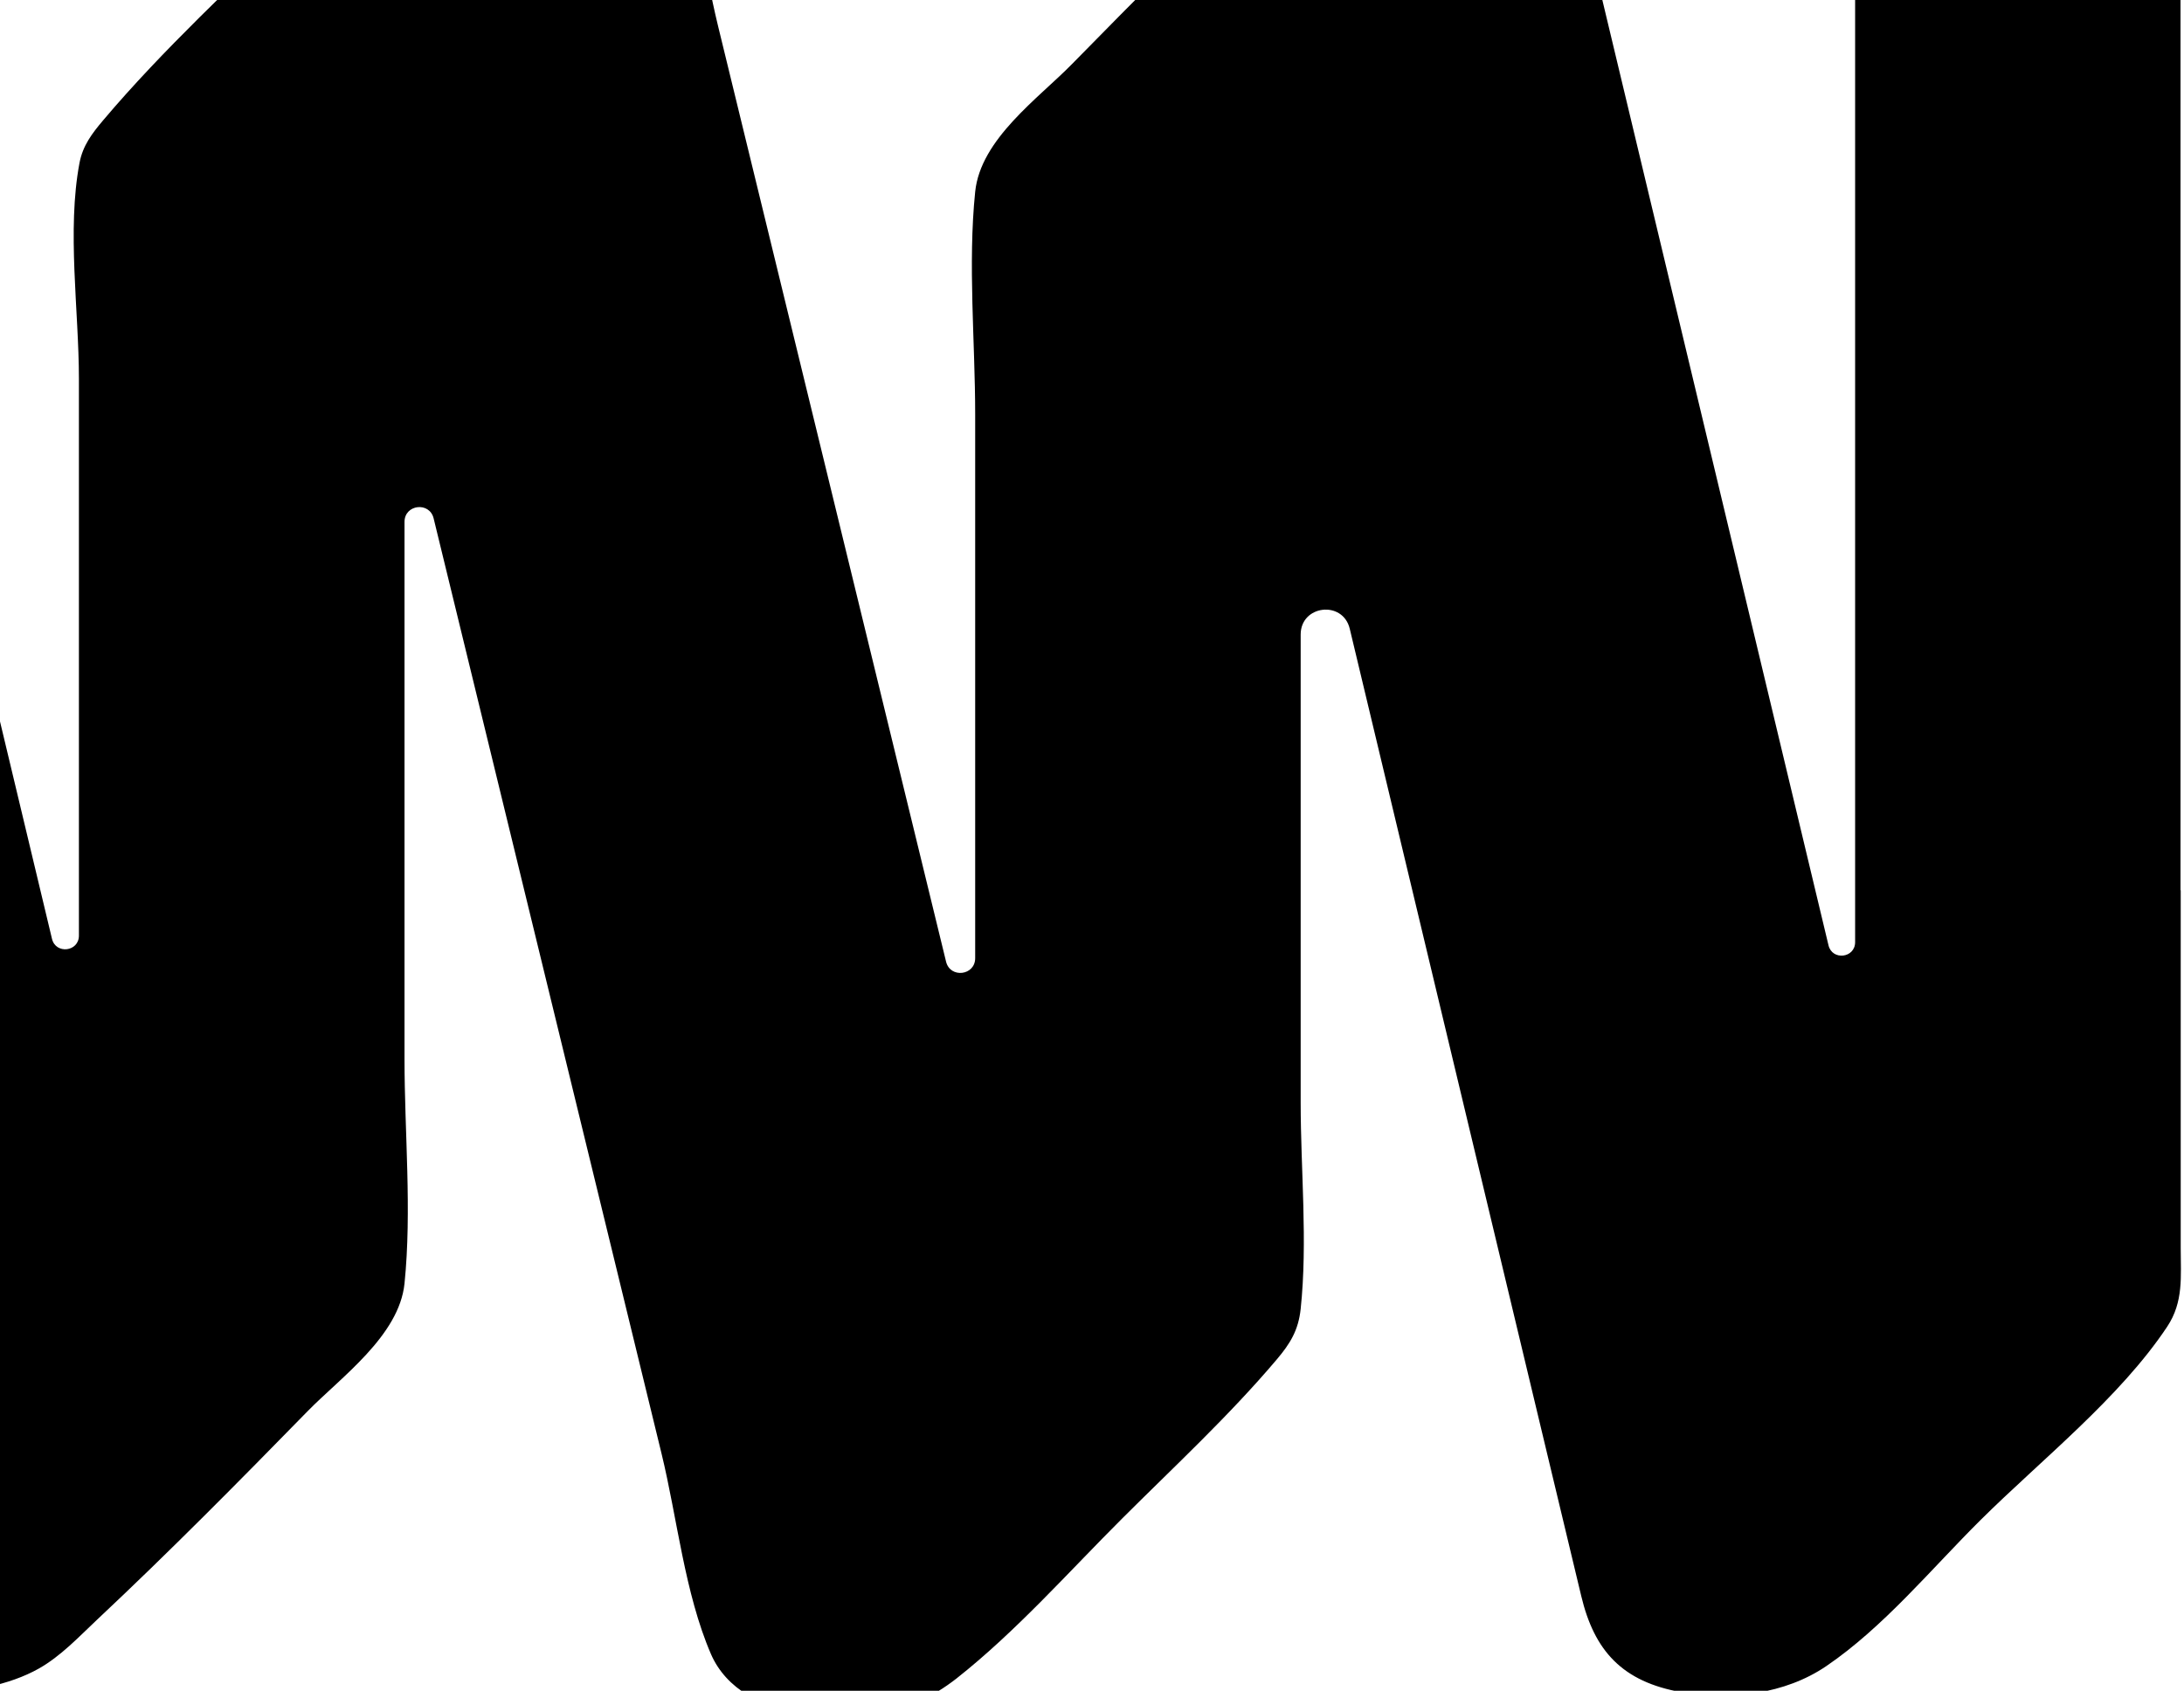<?xml version="1.0" encoding="UTF-8"?> <svg xmlns="http://www.w3.org/2000/svg" viewBox="0 0 580.00 449.09" data-guides="{&quot;vertical&quot;:[],&quot;horizontal&quot;:[]}"><path fill="url(#tSvgGradient18a35a4d2ac)" stroke="none" fill-opacity="1" stroke-width="1" stroke-opacity="1" alignment-baseline="baseline" baseline-shift="baseline" id="tSvg6c5c3d14b8" title="Path 1" d="M579.102 236.467C579.085 236.449 579.073 236.427 579.073 236.4C579.073 56.651 579.073 -123.098 579.073 -302.847C579.073 -311.358 581.158 -322.987 579.073 -331.279C578.8 -332.373 579.073 -333.851 579.073 -335C579.073 -334.343 564.296 -321.537 565.805 -322.987C555.414 -313.054 545.161 -302.902 534.991 -292.75C524.819 -282.571 514.649 -272.392 504.697 -261.993C502.339 -259.531 492.661 -251.951 492.661 -248.749C492.661 -82.418 492.661 83.913 492.661 250.245C492.661 254.495 486.578 255.214 485.588 251.081C485.588 251.081 485.588 251.081 485.588 251.081C466.15 169.781 446.686 88.484 427.248 7.186C424.425 -4.662 421.573 -16.513 418.75 -28.361C417.352 -34.243 416.529 -40.783 412.747 -45.681C400.929 -60.924 371.377 -59.965 356.108 -51.346C348.953 -47.296 343.002 -40.701 337.19 -35.119C319.398 -18.044 301.934 -0.613 284.691 17.01C275.781 26.121 260.401 36.931 258.976 50.94C257.002 70.232 258.976 90.727 258.976 110.1C258.976 158.234 258.976 206.368 258.976 254.502C258.976 259.138 252.34 259.934 251.244 255.43C251.244 255.43 251.244 255.43 251.244 255.43C231.067 172.626 210.89 89.796 190.712 6.994C186.627 -9.834 184.353 -28.935 177.937 -45.079C170.398 -64.125 141.858 -65.41 125.162 -59.773C107.178 -53.699 92.621 -34.243 79.873 -21.656C62.191 -4.197 43.412 12.987 27.347 32.005C24.44 35.453 22 38.653 21.123 43.223C17.724 61.119 20.957 82.546 20.957 100.634C20.957 149.927 20.957 199.22 20.957 248.513C20.957 252.819 14.799 253.542 13.802 249.356C13.802 249.356 13.802 249.356 13.802 249.356C-5.607 168.14 -25.044 86.924 -44.453 5.68C-47.169 -5.73 -49.91 -17.141 -52.652 -28.579C-54.132 -34.735 -54.954 -41.414 -59.286 -46.339C-72.197 -61.114 -102.081 -59.775 -117.268 -49.841C-123.493 -45.792 -128.81 -39.962 -134.101 -34.901C-151.922 -17.88 -169.329 -0.395 -186.601 17.228C-195.538 26.339 -210.891 37.149 -212.318 51.159C-214.292 70.451 -212.318 90.947 -212.318 110.319C-212.318 158.687 -212.318 207.055 -212.318 255.423C-212.318 259.958 -218.806 260.739 -219.883 256.334C-219.883 256.334 -219.883 256.334 -219.883 256.334C-240.17 173.039 -260.485 89.743 -280.801 6.447C-284.912 -10.381 -286.886 -30.302 -293.822 -46.31C-301.992 -65.219 -332.449 -65.657 -348.735 -59.008C-352.517 -57.448 -355.834 -55.342 -359.041 -52.823C-374.862 -40.346 -388.814 -24.53 -403.016 -10.355C-416.805 3.41 -431.446 16.955 -444.057 31.869C-447.703 36.163 -449.84 39.665 -450.445 45.331C-452.39 63.775 -450.445 83.475 -450.445 102.028C-450.445 143.437 -450.445 184.846 -450.445 226.255C-450.445 234.093 -461.662 235.421 -463.493 227.801C-467.555 210.888 -471.613 193.978 -475.665 177.059C-488.523 123.455 -501.408 69.849 -514.293 16.271C-518.077 0.508 -521.86 -15.28 -525.643 -31.041C-528.933 -44.724 -534.416 -53.48 -549.851 -56.956C-562.9 -59.912 -578.61 -58.653 -589.987 -51.237C-603.53 -42.397 -614.77 -28.69 -626.12 -17.47C-644.076 0.263 -665.899 18.13 -680.812 38.708C-685.72 45.495 -685.062 51.871 -685.062 59.641C-685.062 271.721 -685.062 483.8 -685.062 695.879C-685.062 704.417 -687.173 716.047 -685.062 724.366C-684.788 725.46 -685.062 726.938 -685.062 728.087C-685.062 727.43 -670.285 714.624 -671.793 716.073C-661.402 706.141 -651.149 696.016 -640.978 685.837C-630.807 675.658 -620.636 665.477 -610.684 655.08C-608.327 652.617 -598.649 645.038 -598.649 641.836C-598.649 475.033 -598.649 308.229 -598.649 141.426C-598.649 137.174 -592.538 136.45 -591.549 140.584C-591.549 140.584 -591.549 140.584 -591.549 140.584C-571.81 222.812 -552.044 305.042 -532.305 387.271C-529.454 399.064 -526.63 410.886 -523.779 422.705C-522.381 428.59 -521.558 435.129 -517.775 439.999C-505.932 455.268 -476.406 454.256 -461.135 445.663C-453.98 441.642 -448.032 434.993 -442.22 429.437C-424.399 412.39 -406.964 394.933 -389.719 377.31C-380.726 368.115 -365.429 357.471 -364.004 343.377C-362.058 324.224 -364.004 303.809 -364.004 284.572C-364.004 235.621 -364.004 186.67 -364.004 137.719C-364.004 133.182 -357.515 132.403 -356.436 136.808C-356.436 136.808 -356.436 136.808 -356.436 136.808C-336.123 220.103 -315.836 303.399 -295.521 386.695C-291.465 403.36 -289.188 422.324 -282.856 438.33C-275.318 457.377 -246.751 458.663 -230.081 453.025C-211.879 446.867 -197.898 427.796 -184.819 414.906C-167.136 397.449 -148.329 380.266 -132.264 361.247C-129.304 357.745 -126.92 354.624 -126.042 350.027C-122.67 332.213 -125.877 310.98 -125.877 292.973C-125.877 242.72 -125.877 192.467 -125.877 142.214C-125.877 138.105 -119.975 137.41 -119.024 141.404C-119.024 141.404 -119.024 141.404 -119.024 141.404C-99.586 222.73 -80.148 304.056 -60.684 385.383C-57.914 396.957 -55.146 408.532 -52.378 420.107C-50.98 425.989 -50.157 432.613 -46.346 437.509C-34.531 452.778 -4.976 451.821 10.293 443.202C16.16 439.891 20.902 434.801 25.728 430.259C44.864 412.308 63.342 393.618 81.681 374.846C90.51 365.817 106 354.815 107.425 340.916C109.399 321.487 107.425 300.854 107.425 281.372C107.425 233.785 107.425 186.199 107.425 138.612C107.425 133.971 114.057 133.175 115.157 137.683C115.157 137.683 115.157 137.683 115.157 137.683C135.334 220.487 155.511 303.318 175.689 386.121C179.827 403.087 181.83 423.171 188.793 439.315C196.962 458.197 227.476 458.663 243.705 451.984C247.49 450.425 250.807 448.319 254.014 445.829C269.832 433.349 283.787 417.533 297.986 403.36C311.749 389.624 326.445 376.022 339.028 361.137C342.673 356.84 344.813 353.311 345.415 347.674C347.307 329.833 345.415 310.761 345.415 292.865C345.415 251.424 345.415 209.983 345.415 168.542C345.415 160.701 356.626 159.38 358.45 167.006C362.482 183.877 366.516 200.75 370.554 217.613C383.331 270.973 396.077 324.332 408.854 377.692C412.555 393.098 416.229 408.532 419.93 423.938C423.384 438.385 430.731 446.731 446.686 449.494C459.516 451.711 474.046 449.988 484.957 442.573C500.255 432.174 512.922 416.686 525.97 403.742C541.925 387.899 562.953 371.318 575.538 352.381C579.923 345.786 579.129 339.028 579.129 331.503C579.129 299.846 579.129 268.189 579.129 236.533C579.129 236.508 579.12 236.484 579.102 236.467C579.102 236.467 579.102 236.467 579.102 236.467Z"></path><defs><linearGradient id="tSvgGradient18a35a4d2ac" x1="-686" x2="519.443" y1="149.702" y2="341.772" alignment-baseline="baseline" baseline-shift="baseline" gradientUnits="userSpaceOnUse" gradientTransform=""><stop offset="0" stop-color="hsl(0,5.88%,10%)" stop-opacity="1" transform="translate(-5300, -4777)"></stop><stop offset="1" stop-color="hsl(353.304,77.87%,50.39%)" stop-opacity="1" transform="translate(-5300, -4777)"></stop></linearGradient></defs></svg> 